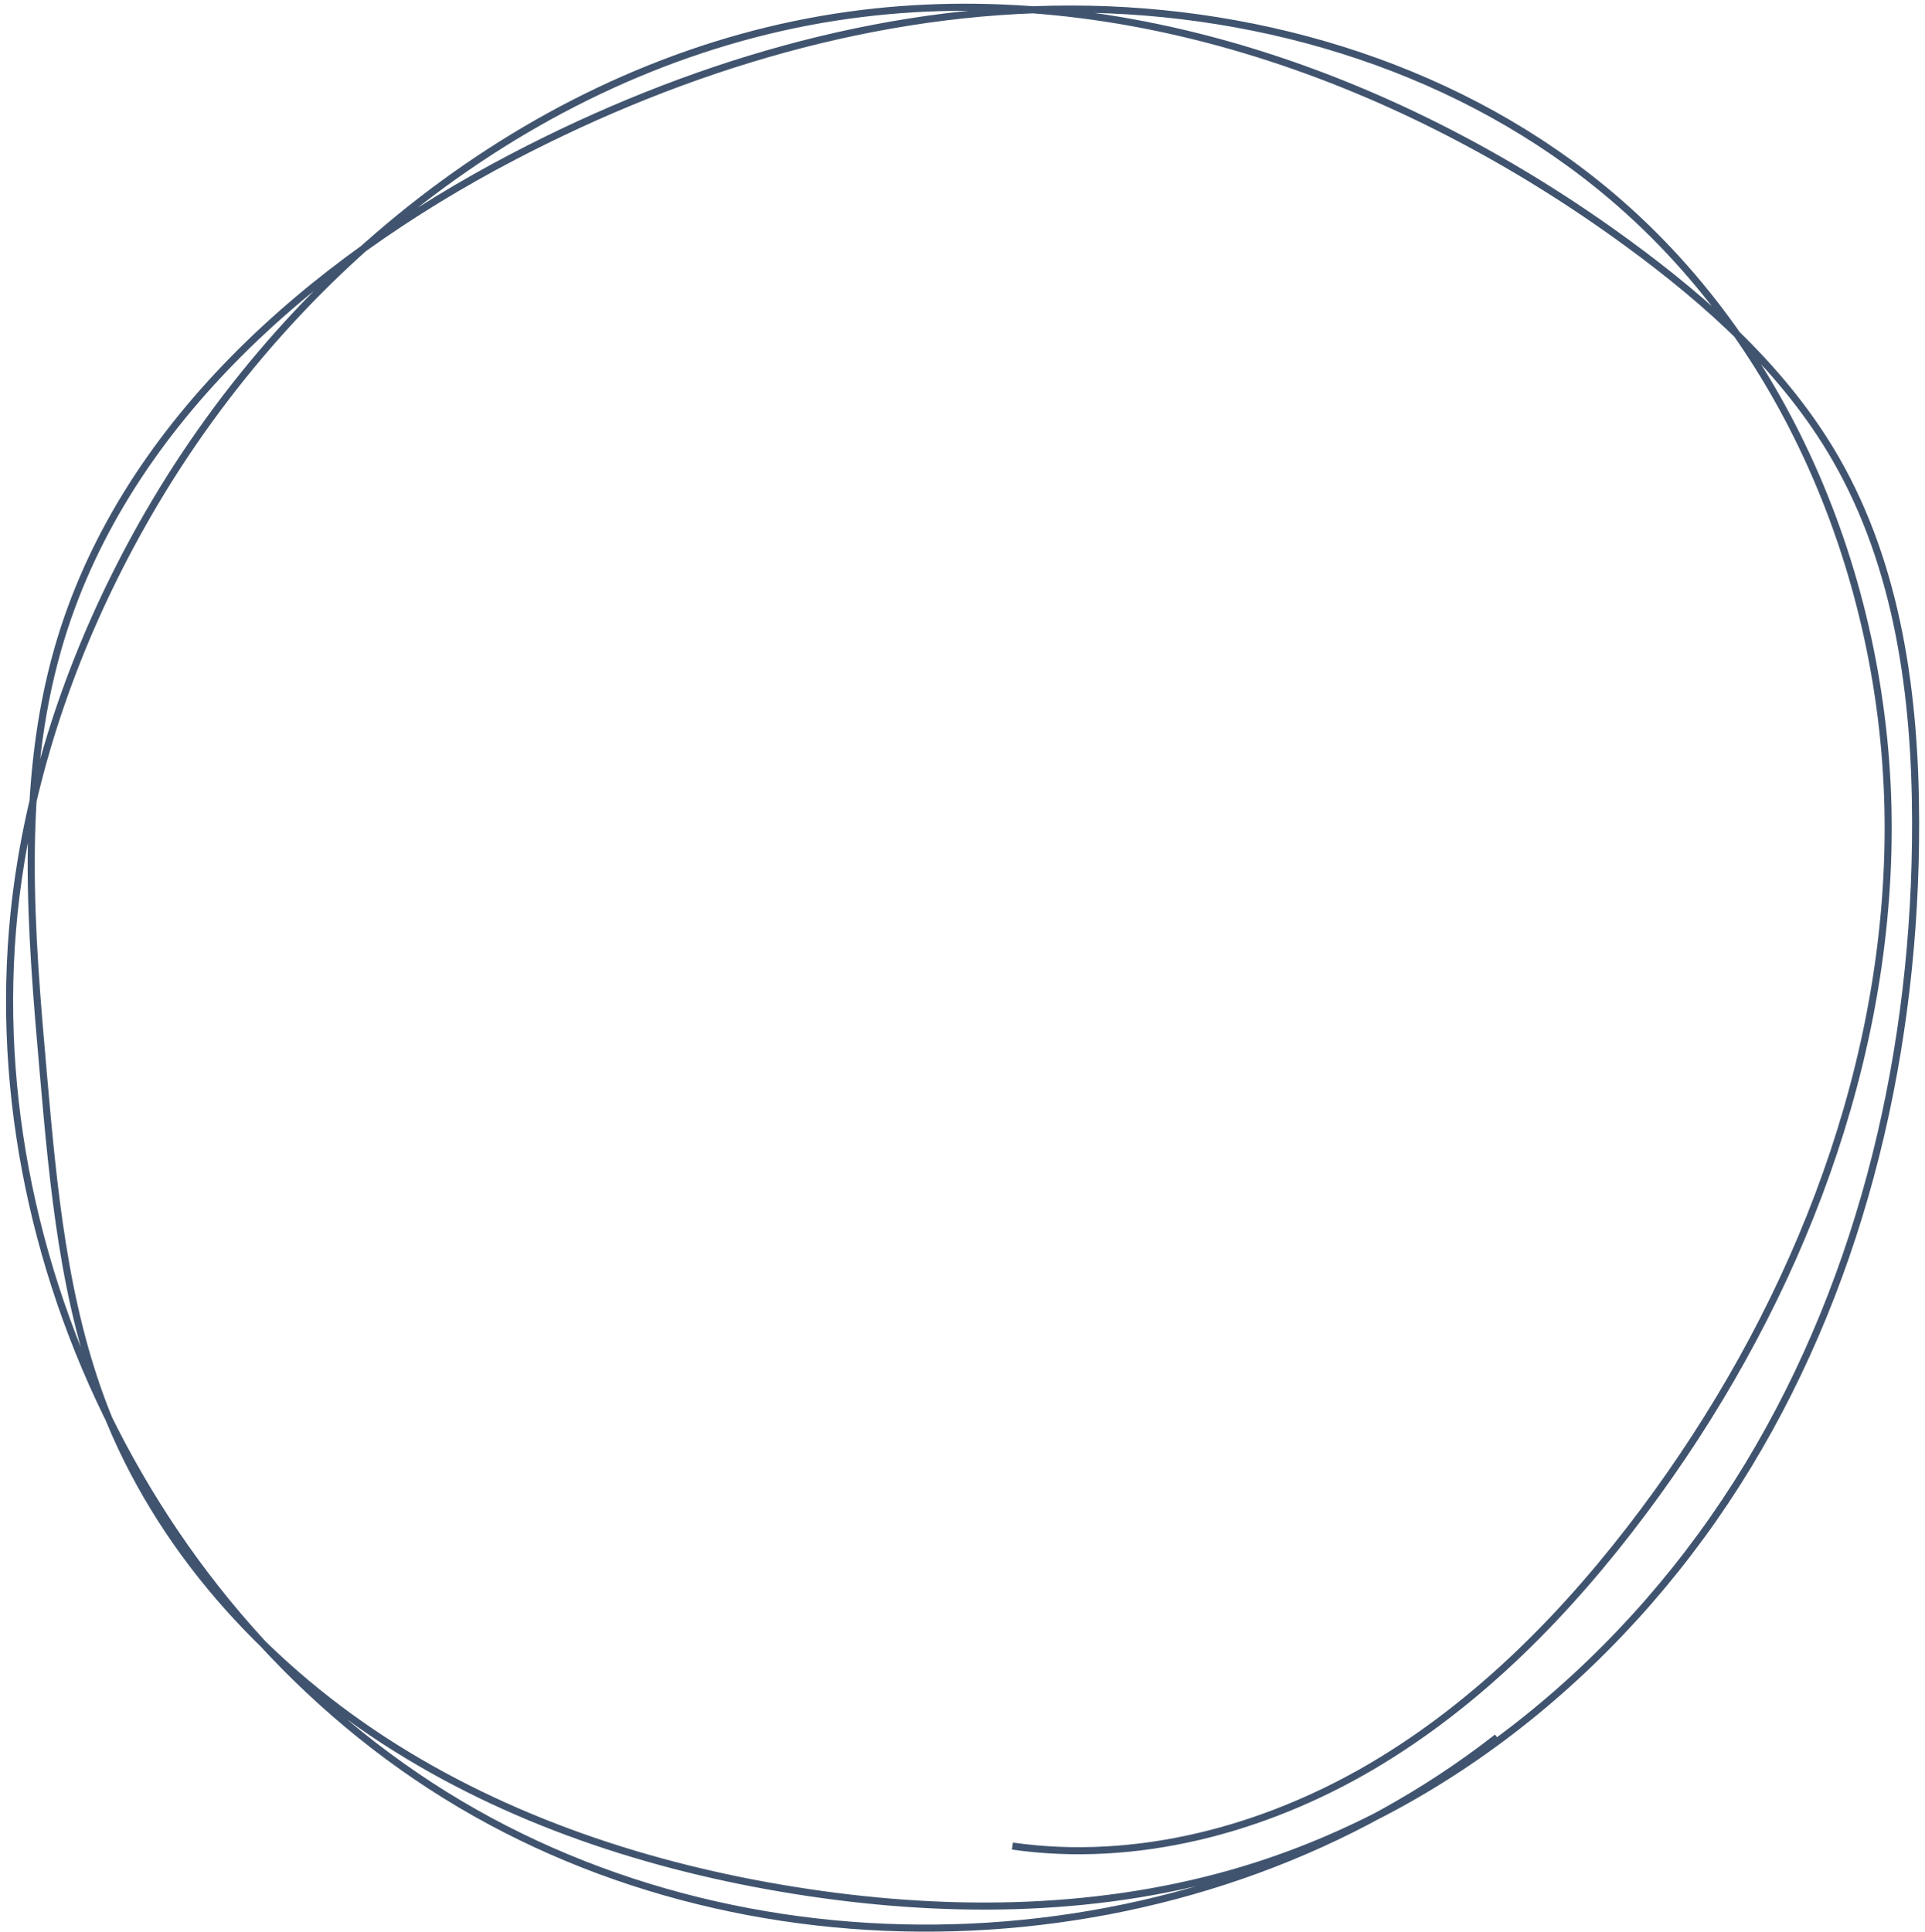 <?xml version="1.0" encoding="UTF-8"?> <svg xmlns="http://www.w3.org/2000/svg" width="272" height="273" viewBox="0 0 272 273" fill="none"><path d="M211.548 245.474C170.573 277.517 109.719 281.427 64.977 254.894C20.24 228.359 -5.513 173.083 2.956 121.76C5.814 104.444 12.18 87.79 20.959 72.593C41.934 36.27 78.439 7.872 119.996 2.138C158.783 -3.219 198.343 11.245 229.951 34.351C241.451 42.756 252.3 52.521 259.406 64.866C268.219 80.185 270.641 98.384 270.675 116.054C270.75 147.798 263.458 179.923 247.006 207.065C230.549 234.21 204.533 256.024 173.997 264.697C154.044 270.367 132.79 270.381 112.302 267.109C91.83 263.842 71.681 257.234 54.285 245.94C36.897 234.645 22.367 218.463 14.852 199.14C9 184.088 7.531 167.753 6.122 151.671C4.36 131.63 2.639 111.05 8.17 91.707C17.097 60.474 43.73 37.184 72.522 22.147C96.893 9.423 123.995 1.246 151.481 1.28C178.972 1.322 206.835 9.979 227.79 27.775C253.814 49.877 267.304 84.787 266.783 118.933C266.261 153.072 252.664 186.237 232.209 213.582C221.629 227.723 209.031 240.63 193.814 249.584C178.587 258.536 160.542 263.336 143.059 260.84" stroke="#40546F" stroke-miterlimit="1.59"></path></svg> 